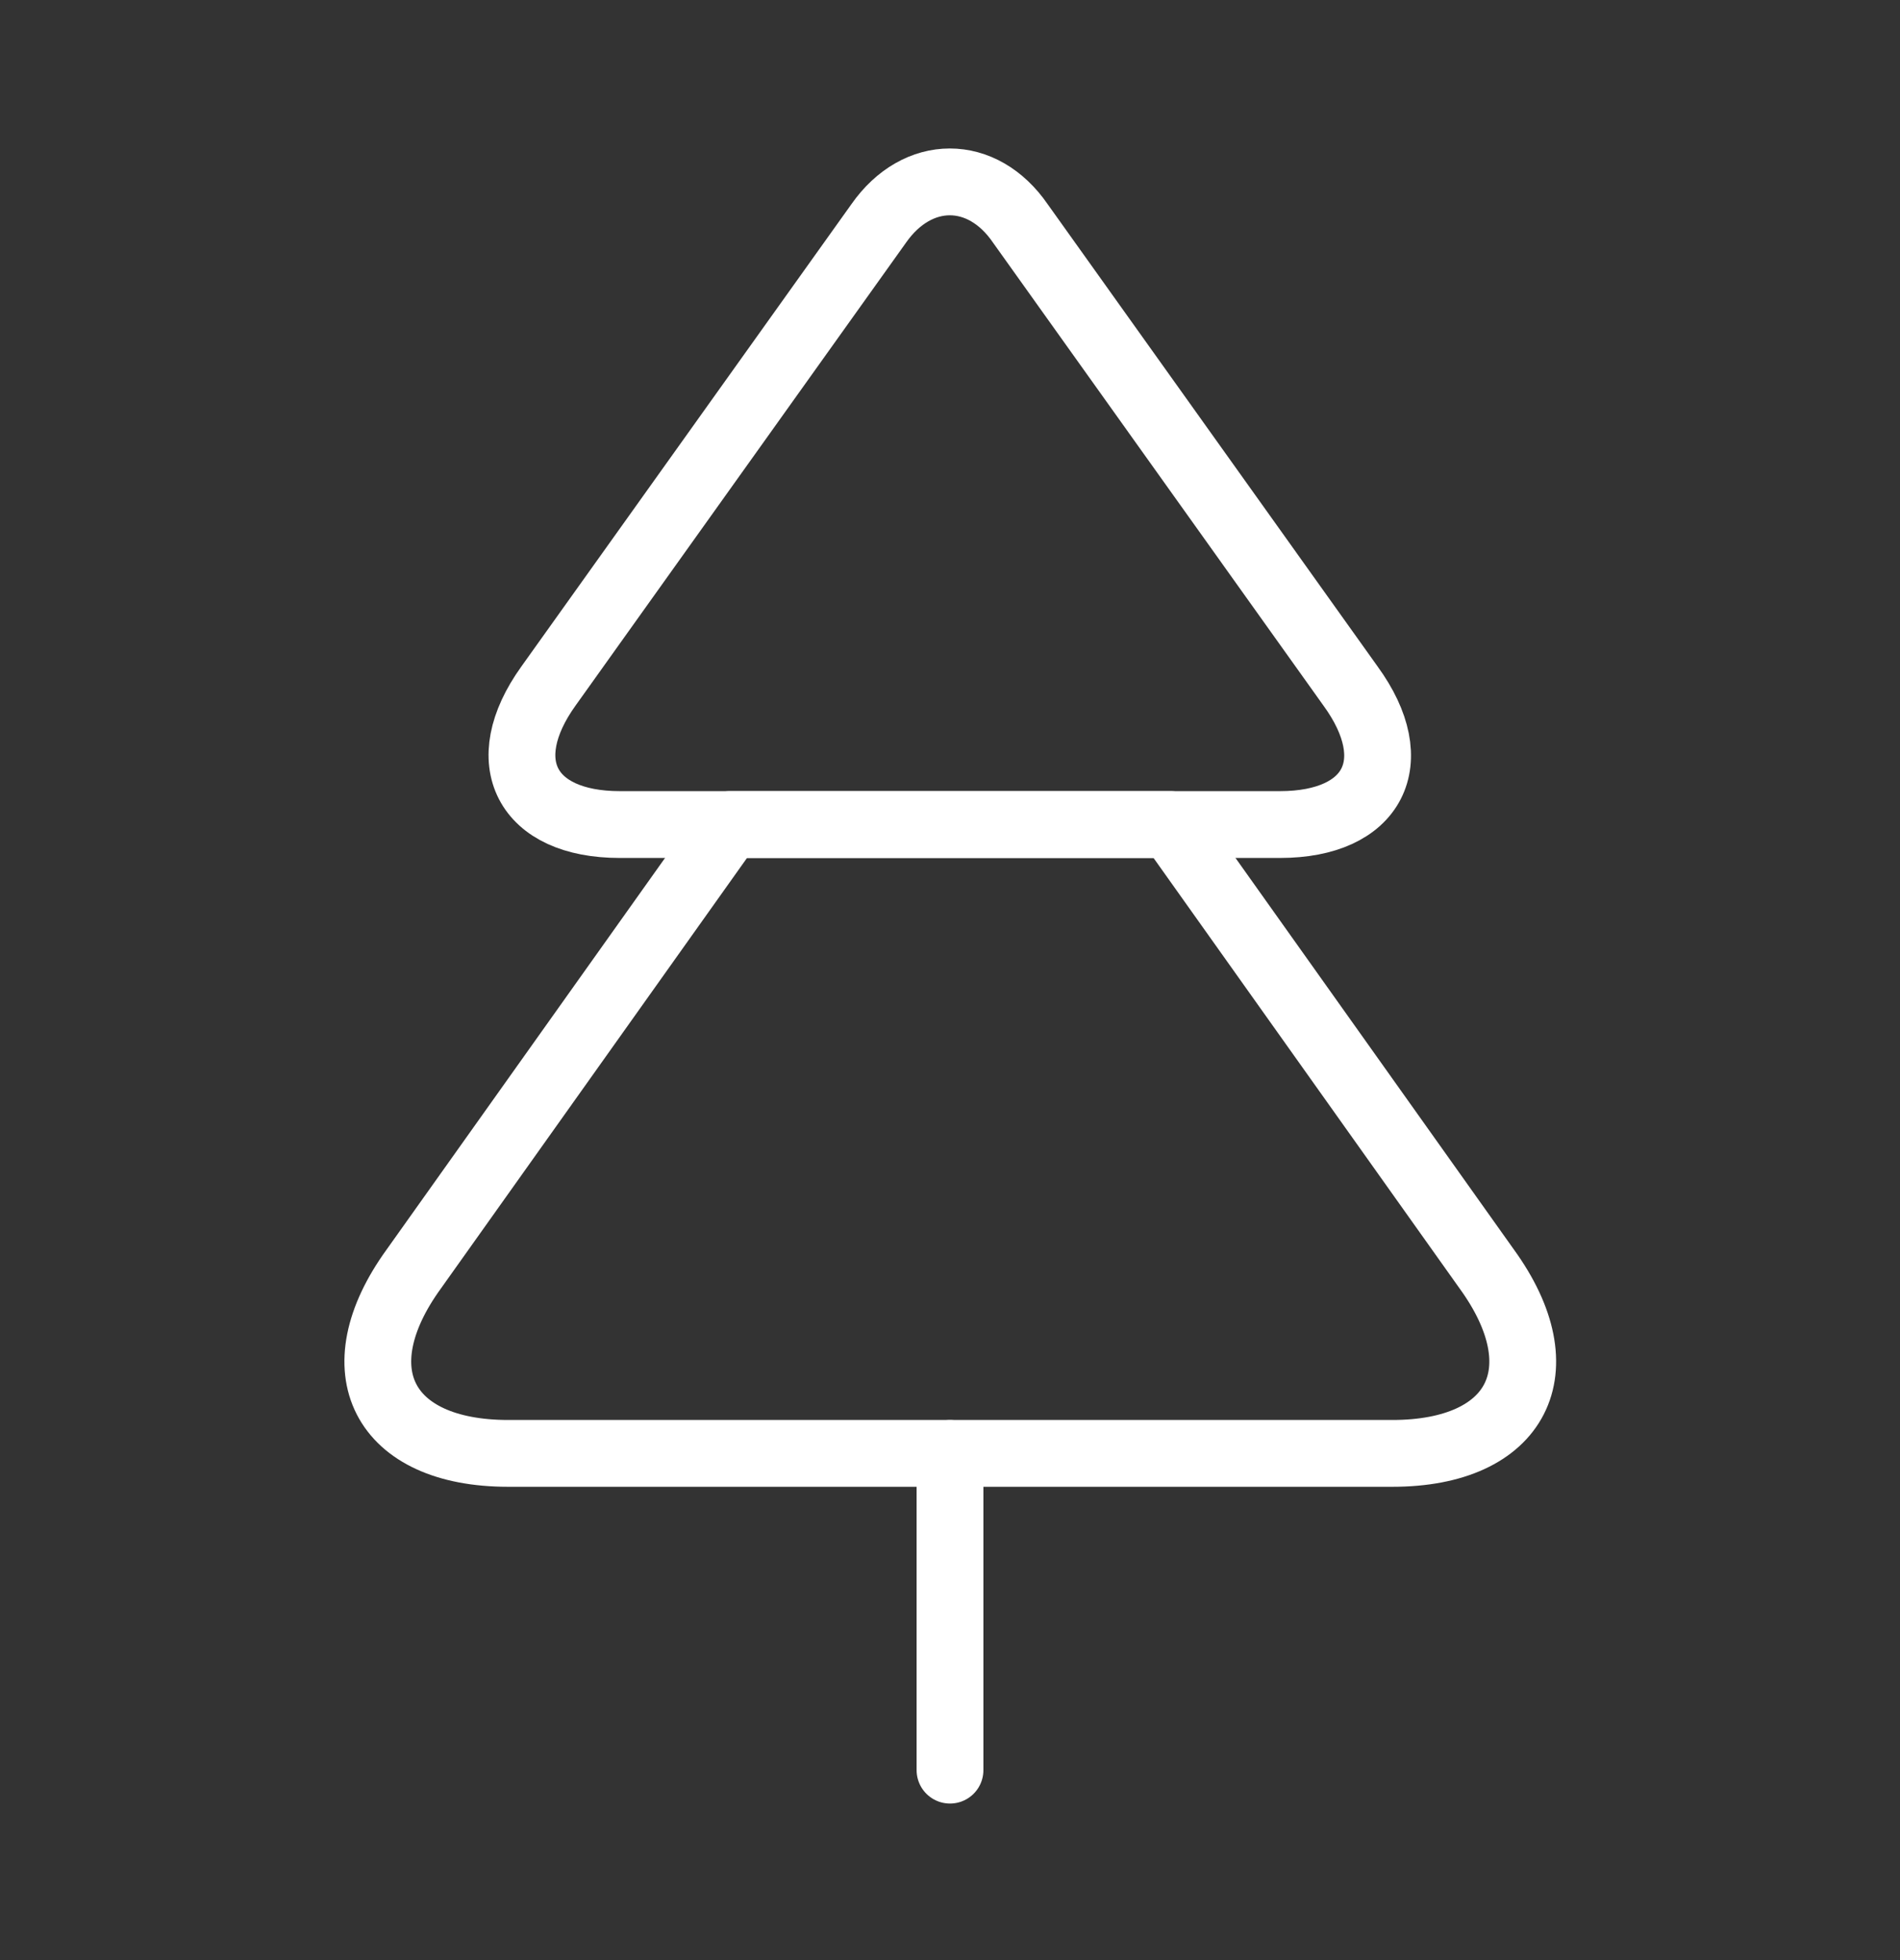 <svg width="32" height="33" viewBox="0 0 32 33" fill="none" xmlns="http://www.w3.org/2000/svg">
<rect x="0" y="0" width="32" height="33" fill="#333333" stroke="none"/>
<g id="vuesax/linear/tree">
<g id="tree">
<g id="Group">
<path id="Vector" d="M21.558 13.882H10.438C8.865 13.882 8.318 12.829 9.238 11.549L14.799 3.762C15.452 2.829 16.545 2.829 17.185 3.762L22.745 11.549C23.678 12.829 23.132 13.882 21.558 13.882Z" stroke="white" stroke-width="1.125" stroke-linecap="round" stroke-linejoin="round"/>
<path id="Vector_2" d="M23.451 24.469H8.558C6.451 24.469 5.731 23.069 6.971 21.362L12.291 13.882H19.718L25.038 21.362C26.278 23.069 25.558 24.469 23.451 24.469Z" stroke="white" stroke-width="1.125" stroke-linecap="round" stroke-linejoin="round"/>
</g>
<path id="Vector_3" d="M16 29.802V24.469" stroke="white" stroke-width="1.125" stroke-linecap="round" stroke-linejoin="round"/>
</g>
</g>
</svg>

